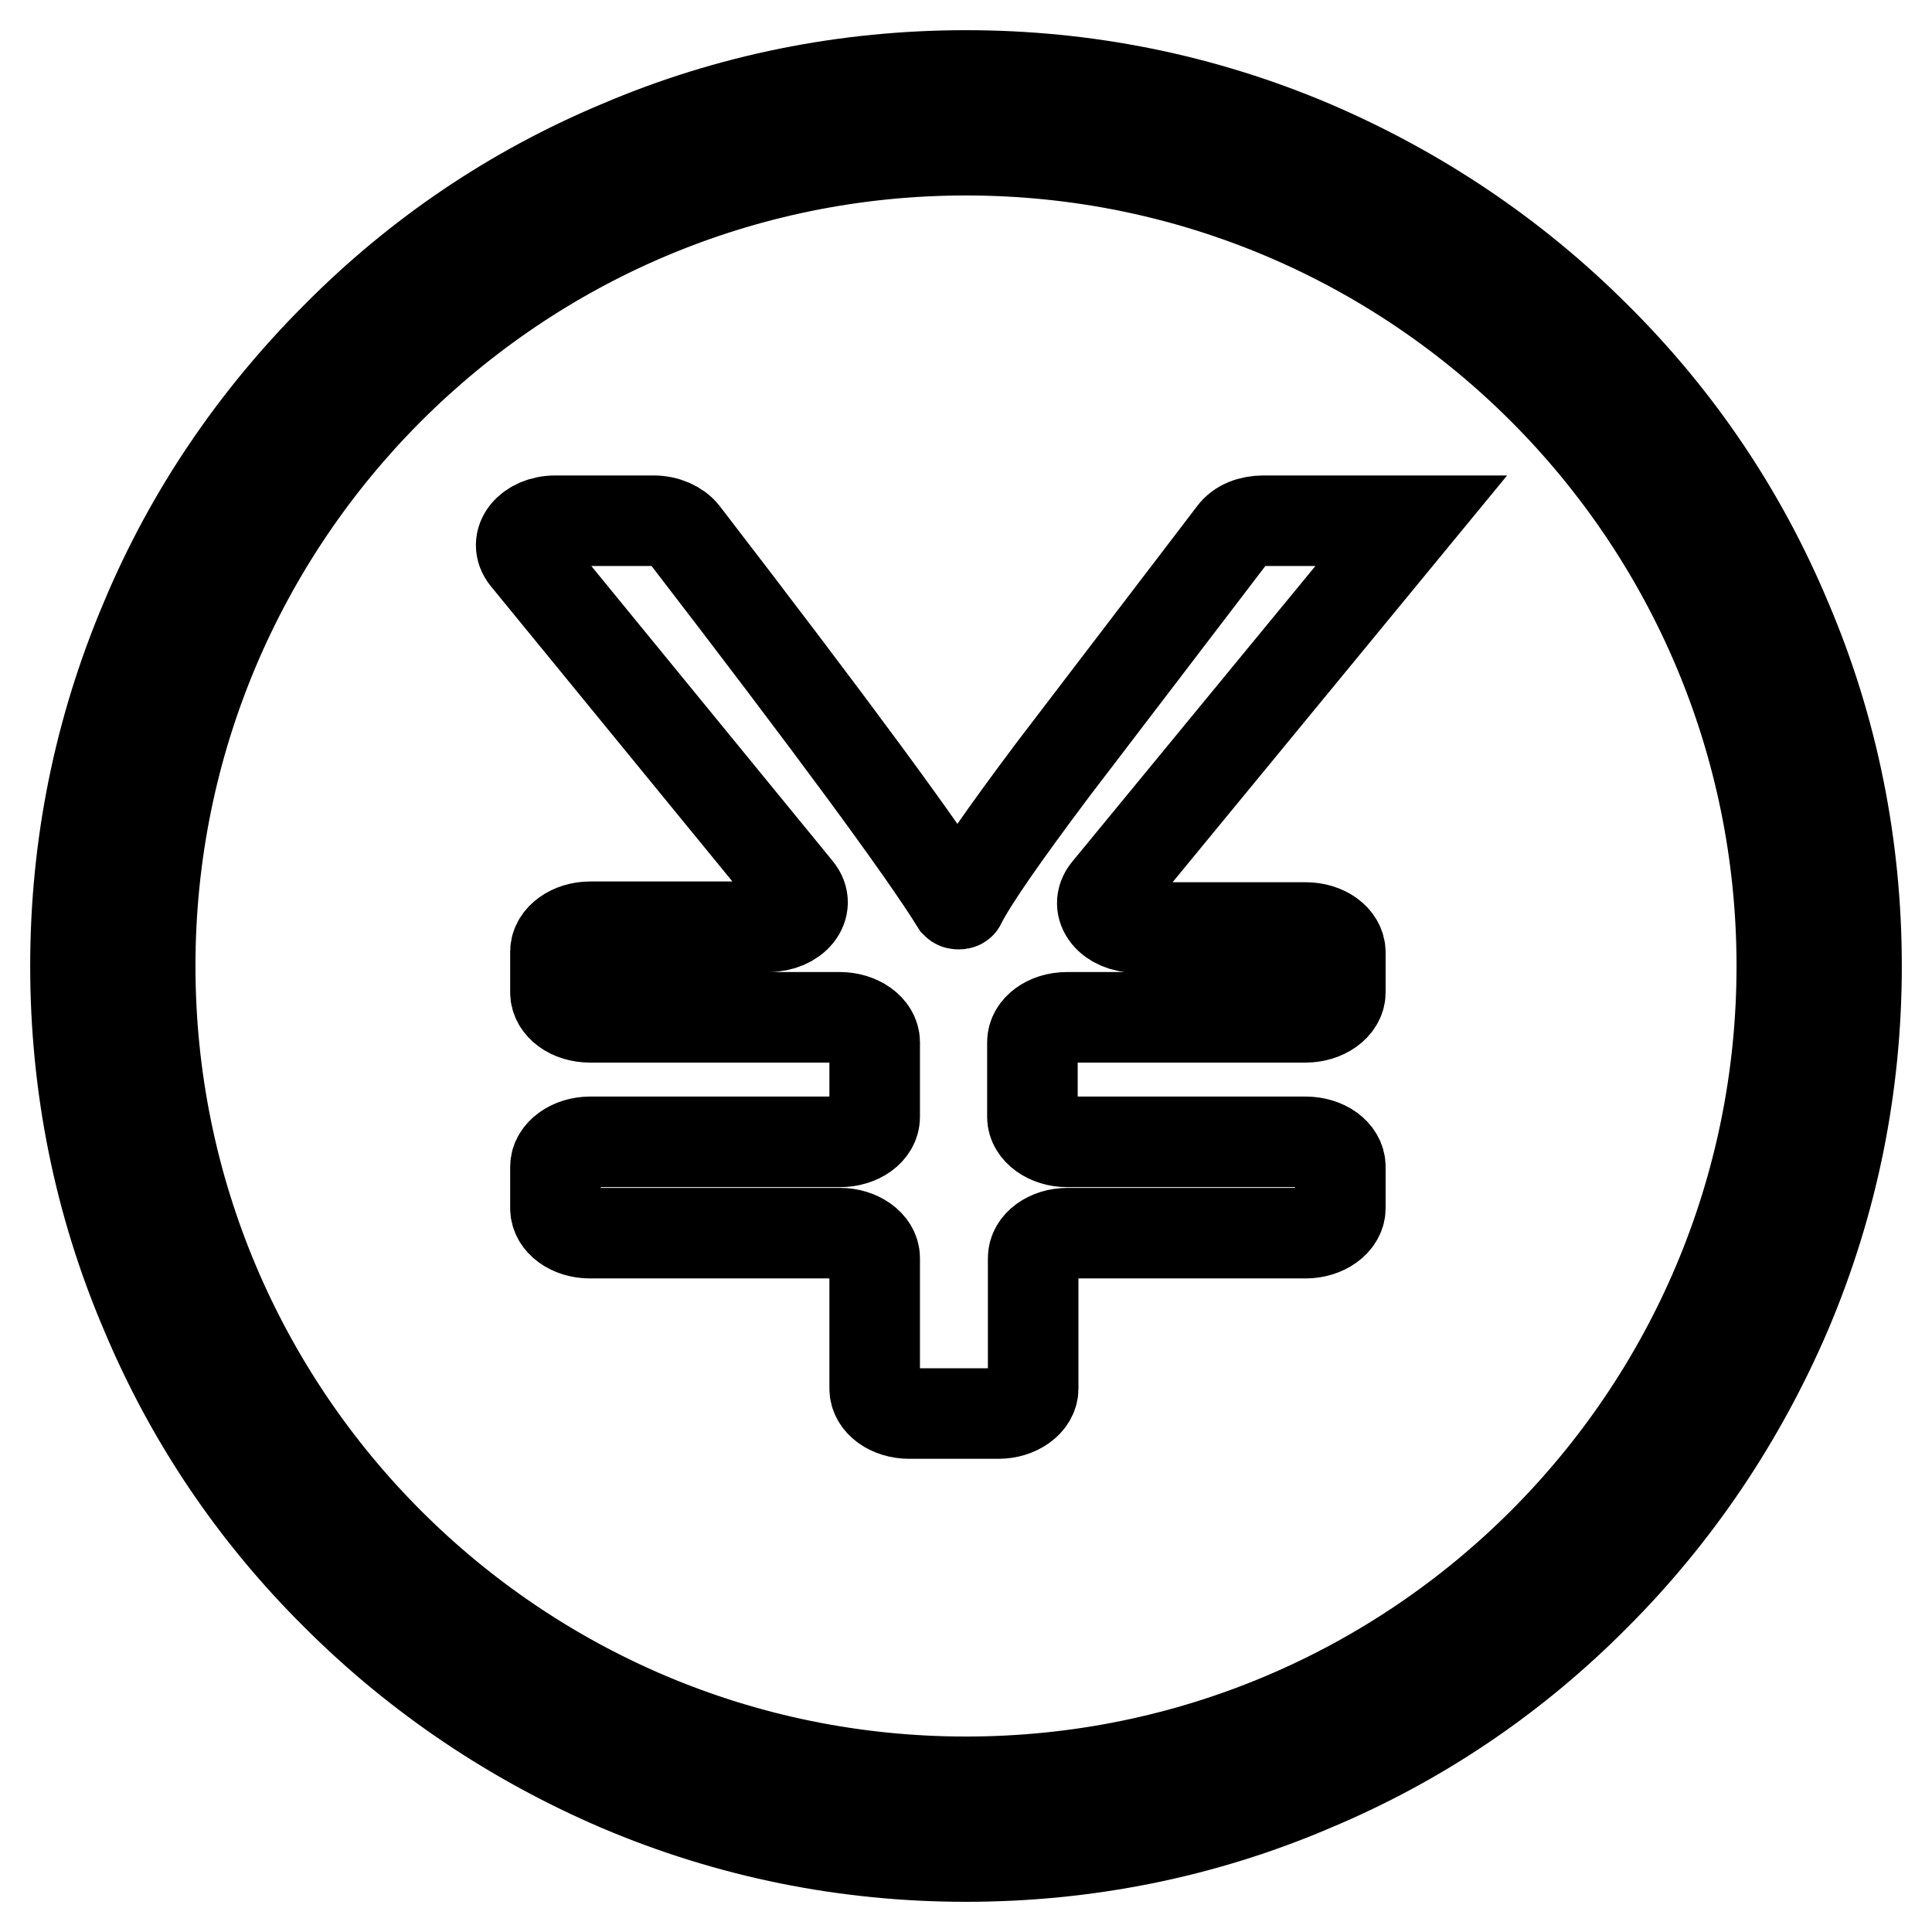 <?xml version="1.0" encoding="utf-8"?>
<!-- Svg Vector Icons : http://www.onlinewebfonts.com/icon -->
<!DOCTYPE svg PUBLIC "-//W3C//DTD SVG 1.1//EN" "http://www.w3.org/Graphics/SVG/1.1/DTD/svg11.dtd">
<svg version="1.1" xmlns="http://www.w3.org/2000/svg" xmlns:xlink="http://www.w3.org/1999/xlink" x="0px" y="0px" viewBox="0 0 256 256" enable-background="new 0 0 256 256" xml:space="preserve">
<g><g><path stroke-width="12" fill-opacity="0" stroke="#000000"  d="M236.7,82.1c-5.9-14.1-14.4-26.7-25.3-37.5c-10.8-10.8-23.5-19.3-37.5-25.3c-14.6-6.2-30-9.3-45.9-9.3s-31.4,3.1-45.9,9.3C68,25.2,55.4,33.7,44.6,44.6C33.8,55.4,25.2,68,19.3,82.1c-6.2,14.6-9.3,30-9.3,45.9s3.1,31.4,9.3,45.9c5.9,14.1,14.4,26.7,25.3,37.5c10.8,10.8,23.5,19.3,37.5,25.3c14.6,6.2,30,9.3,45.9,9.3s31.4-3.1,45.9-9.3c14.1-5.9,26.7-14.4,37.5-25.3c10.8-10.8,19.3-23.5,25.3-37.5c6.2-14.6,9.3-30,9.3-45.9S242.9,96.6,236.7,82.1z M128,236.1c-59.7,0-108.1-48.4-108.1-108.1C19.9,68.3,68.3,19.9,128,19.9c59.7,0,108.1,48.4,108.1,108.1C236.1,187.7,187.7,236.1,128,236.1z M187,69h-19.6c-1.7,0-3.2,0.6-4,1.7L139.5,102c-6.6,8.8-10.7,14.7-12.2,17.7c0,0.1-0.2,0.1-0.3,0.1c-0.1,0-0.2,0-0.3-0.1c-4.4-7.1-16.4-23.4-36.1-49c-0.8-1-2.3-1.7-4-1.7h-13c-3.5,0-5.7,2.7-3.9,4.9l36,44c1.8,2.2-0.4,4.9-3.9,4.9H78.2c-2.5,0-4.6,1.5-4.6,3.3v5.4c0,1.8,2,3.3,4.6,3.3h33.1c2.5,0,4.6,1.5,4.6,3.3v9.9c0,1.8-2,3.3-4.6,3.3H78.2c-2.5,0-4.6,1.5-4.6,3.3v5.5c0,1.8,2,3.3,4.6,3.3h33.1c2.5,0,4.6,1.5,4.6,3.3v17.3c0,1.8,2,3.3,4.6,3.3h11.8c2.5,0,4.6-1.5,4.6-3.3v-17.3c0-1.8,2-3.3,4.6-3.3H173c2.5,0,4.6-1.5,4.6-3.3v-5.5c0-1.8-2-3.3-4.6-3.3h-31.6c-2.5,0-4.6-1.5-4.6-3.3v-9.9c0-1.8,2-3.3,4.6-3.3H173c2.5,0,4.6-1.5,4.6-3.3v-5.3c0-1.8-2-3.3-4.6-3.3h-22.4c-3.5,0-5.7-2.7-3.9-4.9L187,69z"/></g></g>
</svg>